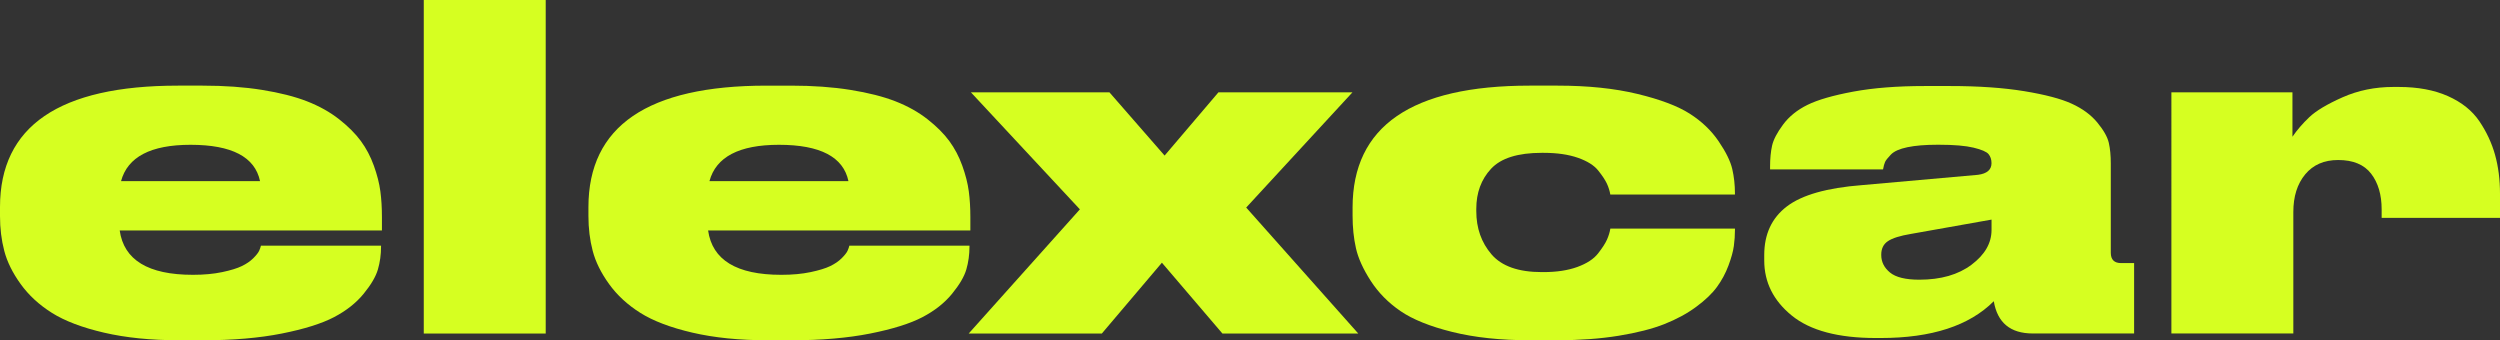 <?xml version="1.0" encoding="UTF-8"?> <svg xmlns="http://www.w3.org/2000/svg" id="_Слой_1" data-name="Слой 1" viewBox="0 0 1044.56 142.17"><rect x="0" y="0" width="1044.56" height="142.17" fill="#333333" stroke="none"/><defs><style> .cls-1 { fill: #d6ff21; } </style></defs><path class="cls-1" d="M159.21,102.65v.37c0,3.37-.44,6.56-1.31,9.55-.87,3-2.87,6.4-5.99,10.21-3.12,3.81-7.24,7.06-12.36,9.74-5.12,2.68-12.39,4.96-21.82,6.84-9.43,1.87-20.39,2.81-32.87,2.81h-9.93c-11.86,0-22.35-1.06-31.47-3.18-9.12-2.12-16.36-4.87-21.73-8.24-5.37-3.37-9.74-7.4-13.11-12.08-3.37-4.68-5.65-9.3-6.84-13.86-1.19-4.56-1.78-9.4-1.78-14.52v-3.75C0,52.7,24.79,35.78,74.36,35.78h10.3c9.12,0,17.39,.59,24.82,1.78,7.43,1.19,13.7,2.78,18.82,4.78,5.12,2,9.58,4.5,13.39,7.49,3.81,3,6.84,6.03,9.08,9.08,2.25,3.06,4.06,6.49,5.43,10.3,1.37,3.81,2.28,7.37,2.72,10.68,.44,3.31,.66,6.9,.66,10.77v5.62H50.01c1.75,12.36,11.93,18.54,30.53,18.54h.19c4.5,0,8.52-.37,12.08-1.12s6.31-1.59,8.24-2.53c1.94-.94,3.53-2.03,4.78-3.28,1.25-1.25,2.06-2.28,2.44-3.09,.37-.81,.62-1.53,.75-2.15h50.2ZM79.61,60.5c-16.61,0-26.29,5.06-29.03,15.17h58.07c-2.12-10.11-11.8-15.17-29.03-15.17Z"></path><rect class="cls-1" x="177.06" width="50.95" height="139.36"></rect><path class="cls-1" d="M405.07,102.65v.37c0,3.37-.44,6.56-1.31,9.55-.87,3-2.87,6.4-5.99,10.21-3.12,3.81-7.24,7.06-12.36,9.74-5.12,2.68-12.39,4.96-21.82,6.84-9.43,1.87-20.39,2.81-32.87,2.81h-9.93c-11.86,0-22.35-1.06-31.47-3.18-9.12-2.12-16.36-4.87-21.73-8.24-5.37-3.37-9.74-7.4-13.11-12.08-3.37-4.68-5.65-9.3-6.84-13.86-1.19-4.56-1.78-9.4-1.78-14.52v-3.75c0-33.84,24.79-50.76,74.36-50.76h10.3c9.12,0,17.39,.59,24.82,1.78,7.43,1.19,13.7,2.78,18.82,4.78,5.12,2,9.58,4.5,13.39,7.49,3.81,3,6.84,6.03,9.08,9.08,2.25,3.06,4.06,6.49,5.43,10.3,1.37,3.81,2.28,7.37,2.72,10.68,.44,3.31,.66,6.9,.66,10.77v5.62h-109.58c1.75,12.36,11.93,18.54,30.53,18.54h.19c4.5,0,8.52-.37,12.08-1.12s6.31-1.59,8.24-2.53c1.94-.94,3.53-2.03,4.78-3.28,1.25-1.25,2.06-2.28,2.44-3.09,.37-.81,.62-1.53,.75-2.15h50.2Zm-79.61-42.15c-16.61,0-26.29,5.06-29.03,15.17h58.07c-2.12-10.11-11.8-15.17-29.03-15.17Z"></path><polygon class="cls-1" points="460.37 139.36 404.74 139.36 451.2 87.47 405.68 38.59 463.56 38.59 486.6 65 509.08 38.59 565.08 38.59 520.69 86.72 567.52 139.36 510.76 139.36 485.47 109.76 460.37 139.36"></polygon><path class="cls-1" d="M650.55,142.17h-11.24c-12.36,0-23.2-1.16-32.5-3.47-9.3-2.31-16.51-5.21-21.63-8.71-5.12-3.5-9.27-7.71-12.46-12.64-3.18-4.93-5.24-9.49-6.18-13.67-.94-4.18-1.4-8.71-1.4-13.58v-3.37c0-33.97,24.66-50.95,73.99-50.95h11.61c12.74,0,23.88,1.16,33.43,3.47,9.55,2.31,16.83,5.06,21.82,8.24,4.99,3.18,9.02,7.02,12.08,11.52,3.06,4.5,4.96,8.37,5.71,11.61,.75,3.25,1.12,6.62,1.12,10.11v.56h-52.07c-.25-1.5-.72-3-1.4-4.5-.69-1.5-1.9-3.34-3.65-5.53-1.75-2.19-4.59-3.96-8.52-5.34-3.93-1.37-8.71-2.06-14.33-2.06h-.75c-9.99,0-17.04,2.22-21.17,6.65-4.12,4.43-6.18,10.02-6.18,16.76v.94c0,7.12,2.12,13.14,6.37,18.08,4.25,4.93,11.24,7.4,20.98,7.4h.75c5.49,0,10.21-.72,14.14-2.15,3.93-1.44,6.81-3.31,8.62-5.62,1.81-2.31,3.06-4.25,3.75-5.81,.69-1.56,1.16-3.09,1.4-4.59h52.07v.37c0,2.37-.16,4.68-.47,6.93-.31,2.25-1.06,4.96-2.25,8.15-1.19,3.18-2.78,6.15-4.78,8.9-2,2.75-4.9,5.53-8.71,8.34-3.81,2.81-8.24,5.21-13.3,7.21-5.06,2-11.43,3.62-19.11,4.87-7.68,1.25-16.26,1.87-25.76,1.87"></path><path class="cls-1" d="M833.04,125.87c-10.24,10.24-25.97,15.36-47.2,15.36h-2.06c-15.73,0-27.44-3.12-35.12-9.37-7.68-6.24-11.52-13.92-11.52-23.04v-2.25c0-8.74,3.15-15.52,9.46-20.32,6.31-4.81,16.76-7.77,31.37-8.9l48.51-4.31c3.75-.5,5.62-2.12,5.62-4.87,0-1.5-.41-2.75-1.22-3.75-.81-1-2.9-1.9-6.27-2.72-3.37-.81-8.18-1.22-14.42-1.22h-.75c-4.99,0-9.15,.34-12.46,1.03-3.31,.69-5.62,1.72-6.93,3.09-1.31,1.37-2.12,2.4-2.43,3.09-.31,.69-.59,1.72-.84,3.09h-47.2v-1.12c0-3.37,.28-6.31,.84-8.8,.56-2.5,2.09-5.43,4.59-8.8,2.5-3.37,5.9-6.12,10.21-8.24,4.31-2.12,10.68-3.96,19.11-5.53,8.43-1.56,18.39-2.34,29.88-2.34h10.49c11.99,0,22.35,.72,31.09,2.15,8.74,1.44,15.36,3.18,19.85,5.24,4.5,2.06,8.05,4.68,10.68,7.87,2.62,3.18,4.21,5.99,4.78,8.43,.56,2.43,.84,5.34,.84,8.71v37.27c0,2.87,1.44,4.31,4.31,4.31h5.43v29.41h-42.33c-9.37,0-14.8-4.5-16.3-13.49m-.94-29.78v-4.31l-33.72,5.99c-4.5,.75-7.68,1.75-9.55,3-1.87,1.25-2.81,3.12-2.81,5.62v.19c0,2.87,1.22,5.31,3.65,7.31,2.43,2,6.52,3,12.27,3,8.99,0,16.26-2.09,21.82-6.27,5.56-4.18,8.34-9.02,8.34-14.52Z"></path><path class="cls-1" d="M957.84,38.59v18.54c1.87-2.75,4.21-5.46,7.02-8.15,2.81-2.68,7.46-5.46,13.95-8.34,6.49-2.87,13.55-4.31,21.17-4.31h2.25c7.99,0,14.86,1.28,20.6,3.84,5.74,2.56,10.11,6.06,13.11,10.49,3,4.43,5.18,9.12,6.56,14.05,1.37,4.93,2.06,10.33,2.06,16.2v10.11h-49.45v-3.56c0-6.12-1.47-11.08-4.4-14.89-2.93-3.81-7.52-5.71-13.77-5.71-5.87,0-10.46,2-13.77,5.99-3.31,4-4.96,9.24-4.96,15.73v50.76h-50.95V38.59h50.57Z"></path></svg> 